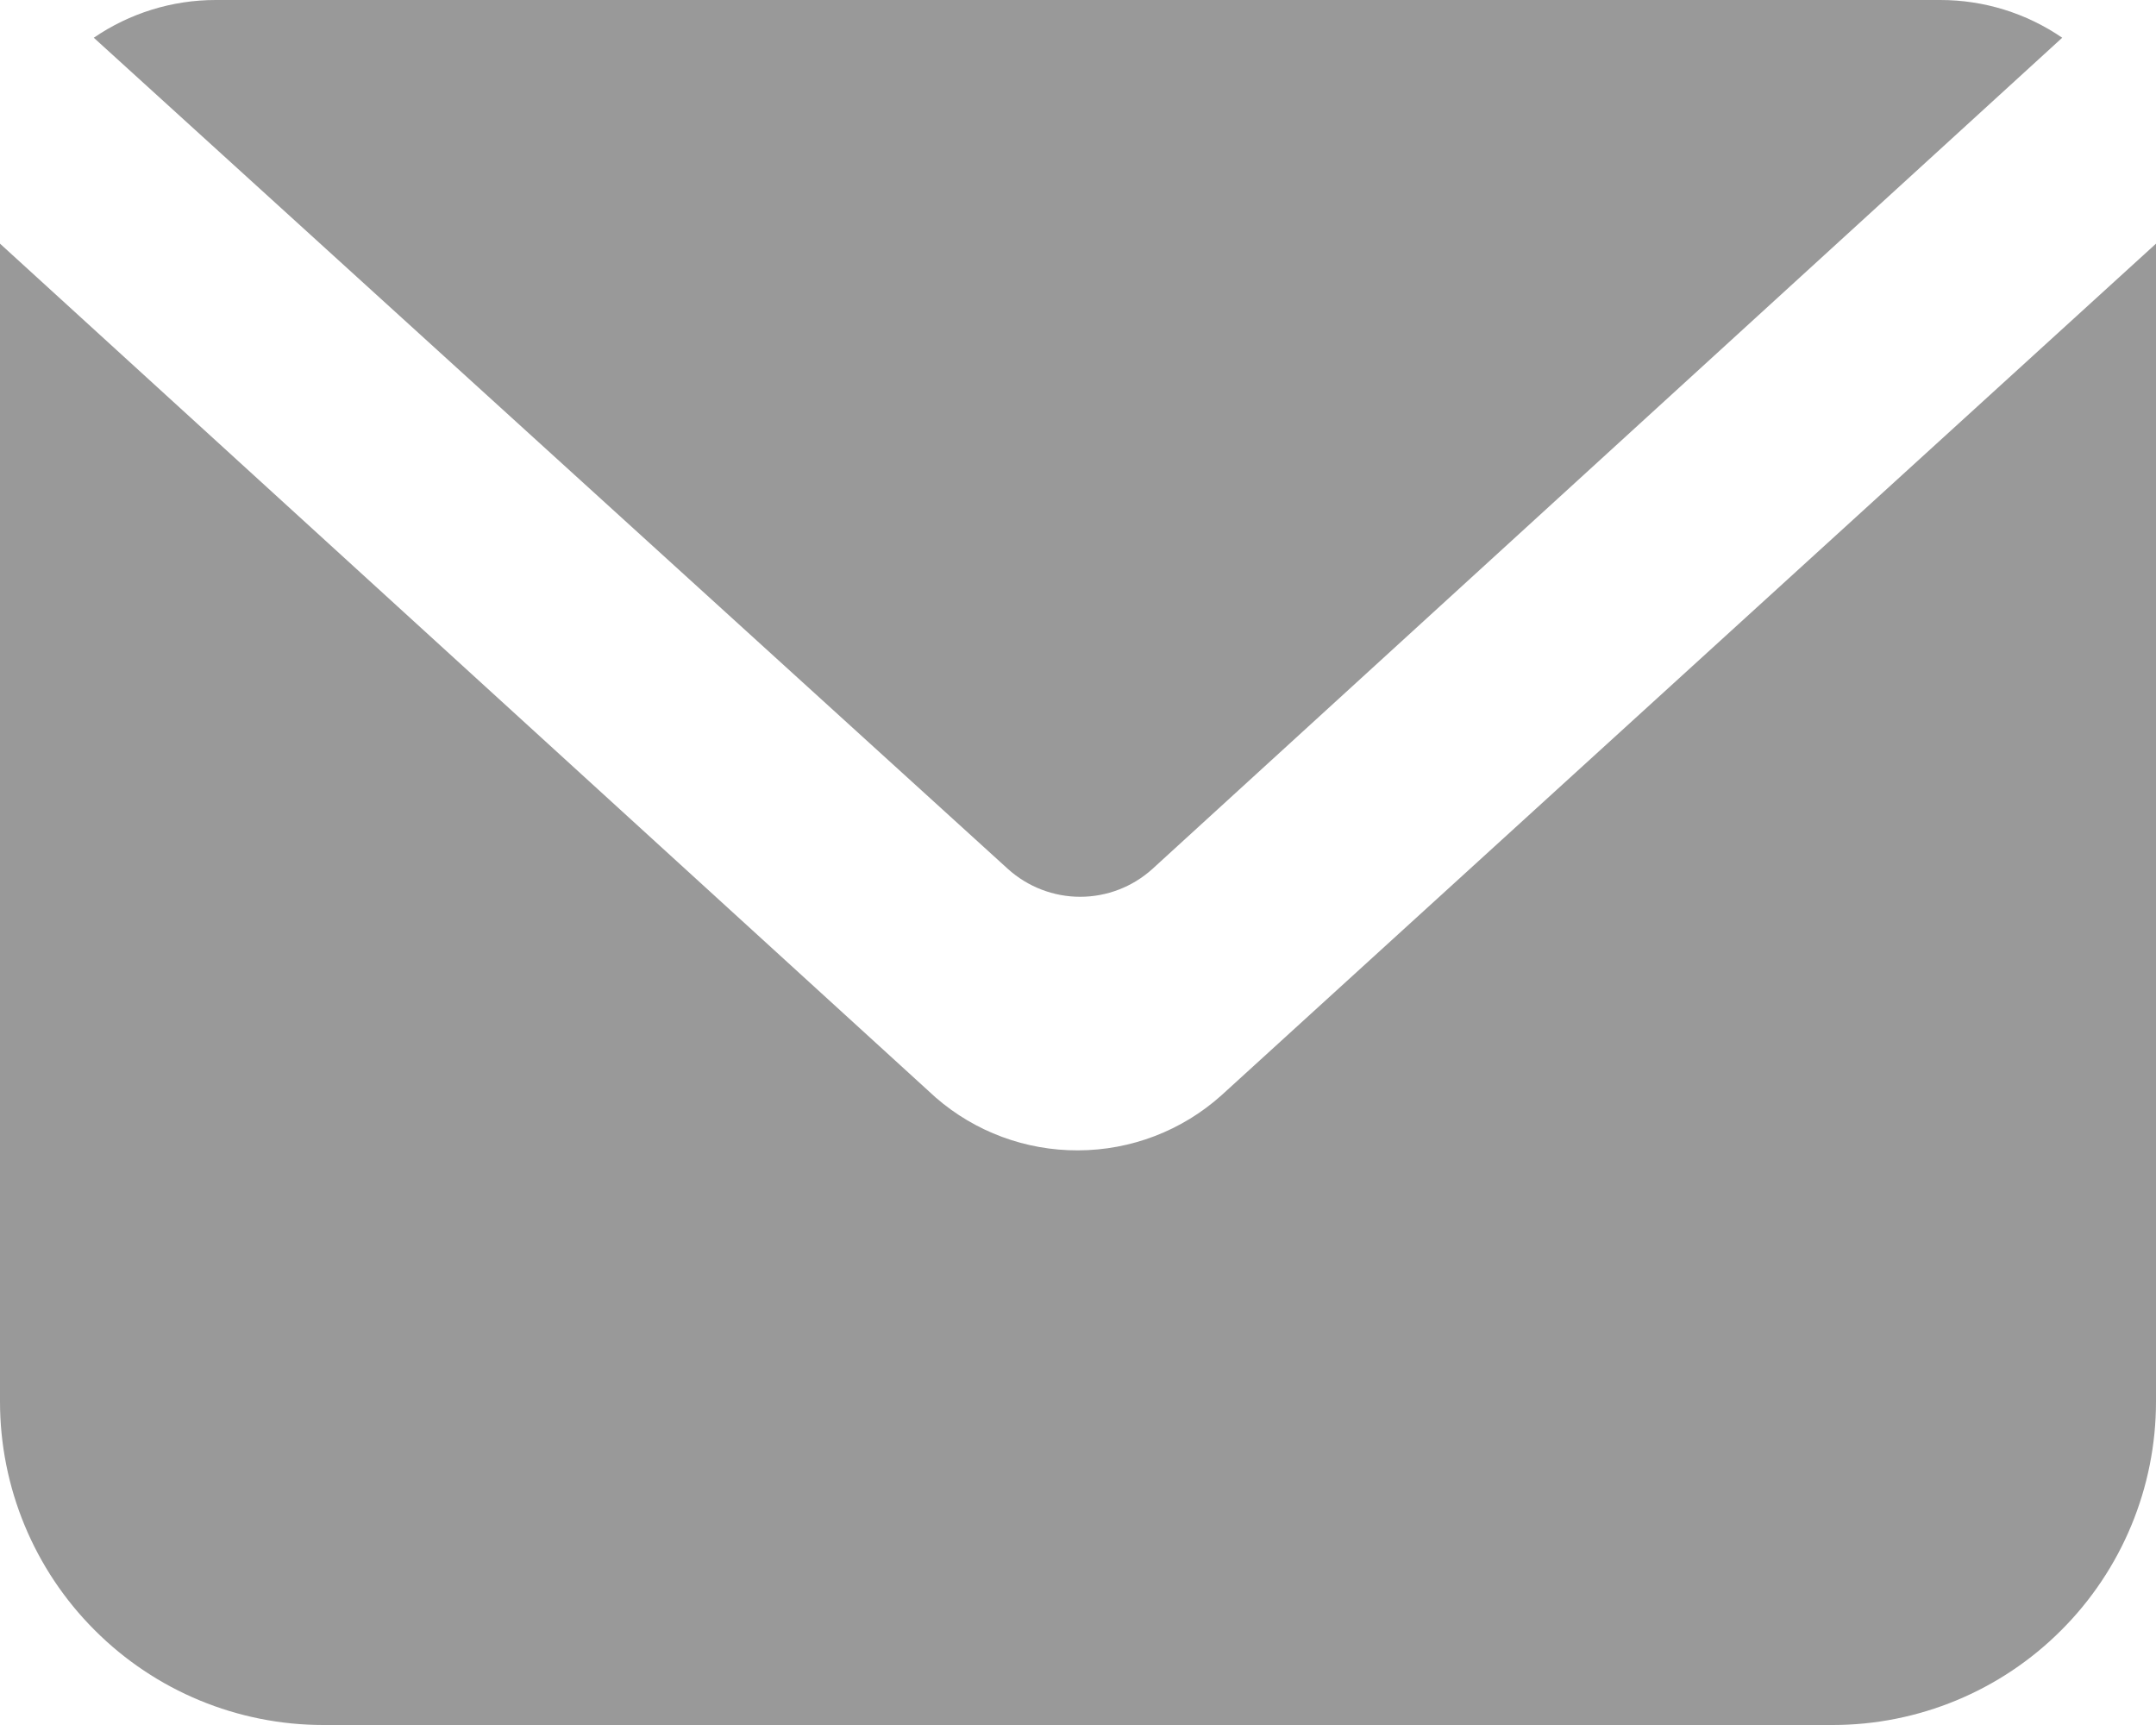 <svg width="20" height="16" viewBox="0 0 20 16" fill="none" xmlns="http://www.w3.org/2000/svg">
<path d="M10.69 8.06C10.506 8.226 10.268 8.318 10.02 8.318C9.773 8.318 9.534 8.226 9.35 8.06L0.87 0.35C1.203 0.122 1.597 5.35399e-05 2 0H18C18.404 5.35399e-05 18.797 0.122 19.13 0.35L10.69 8.06Z" fill="#999999"/>
<path d="M20 2.26V13C20 13.796 19.684 14.559 19.121 15.121C18.559 15.684 17.796 16 17 16H3C2.204 16 1.441 15.684 0.879 15.121C0.316 14.559 0 13.796 0 13V2.26L8.68 10.18C9.046 10.498 9.515 10.672 10 10.67C10.491 10.669 10.964 10.488 11.33 10.16L20 2.26Z" fill="#999999"/>
</svg>

